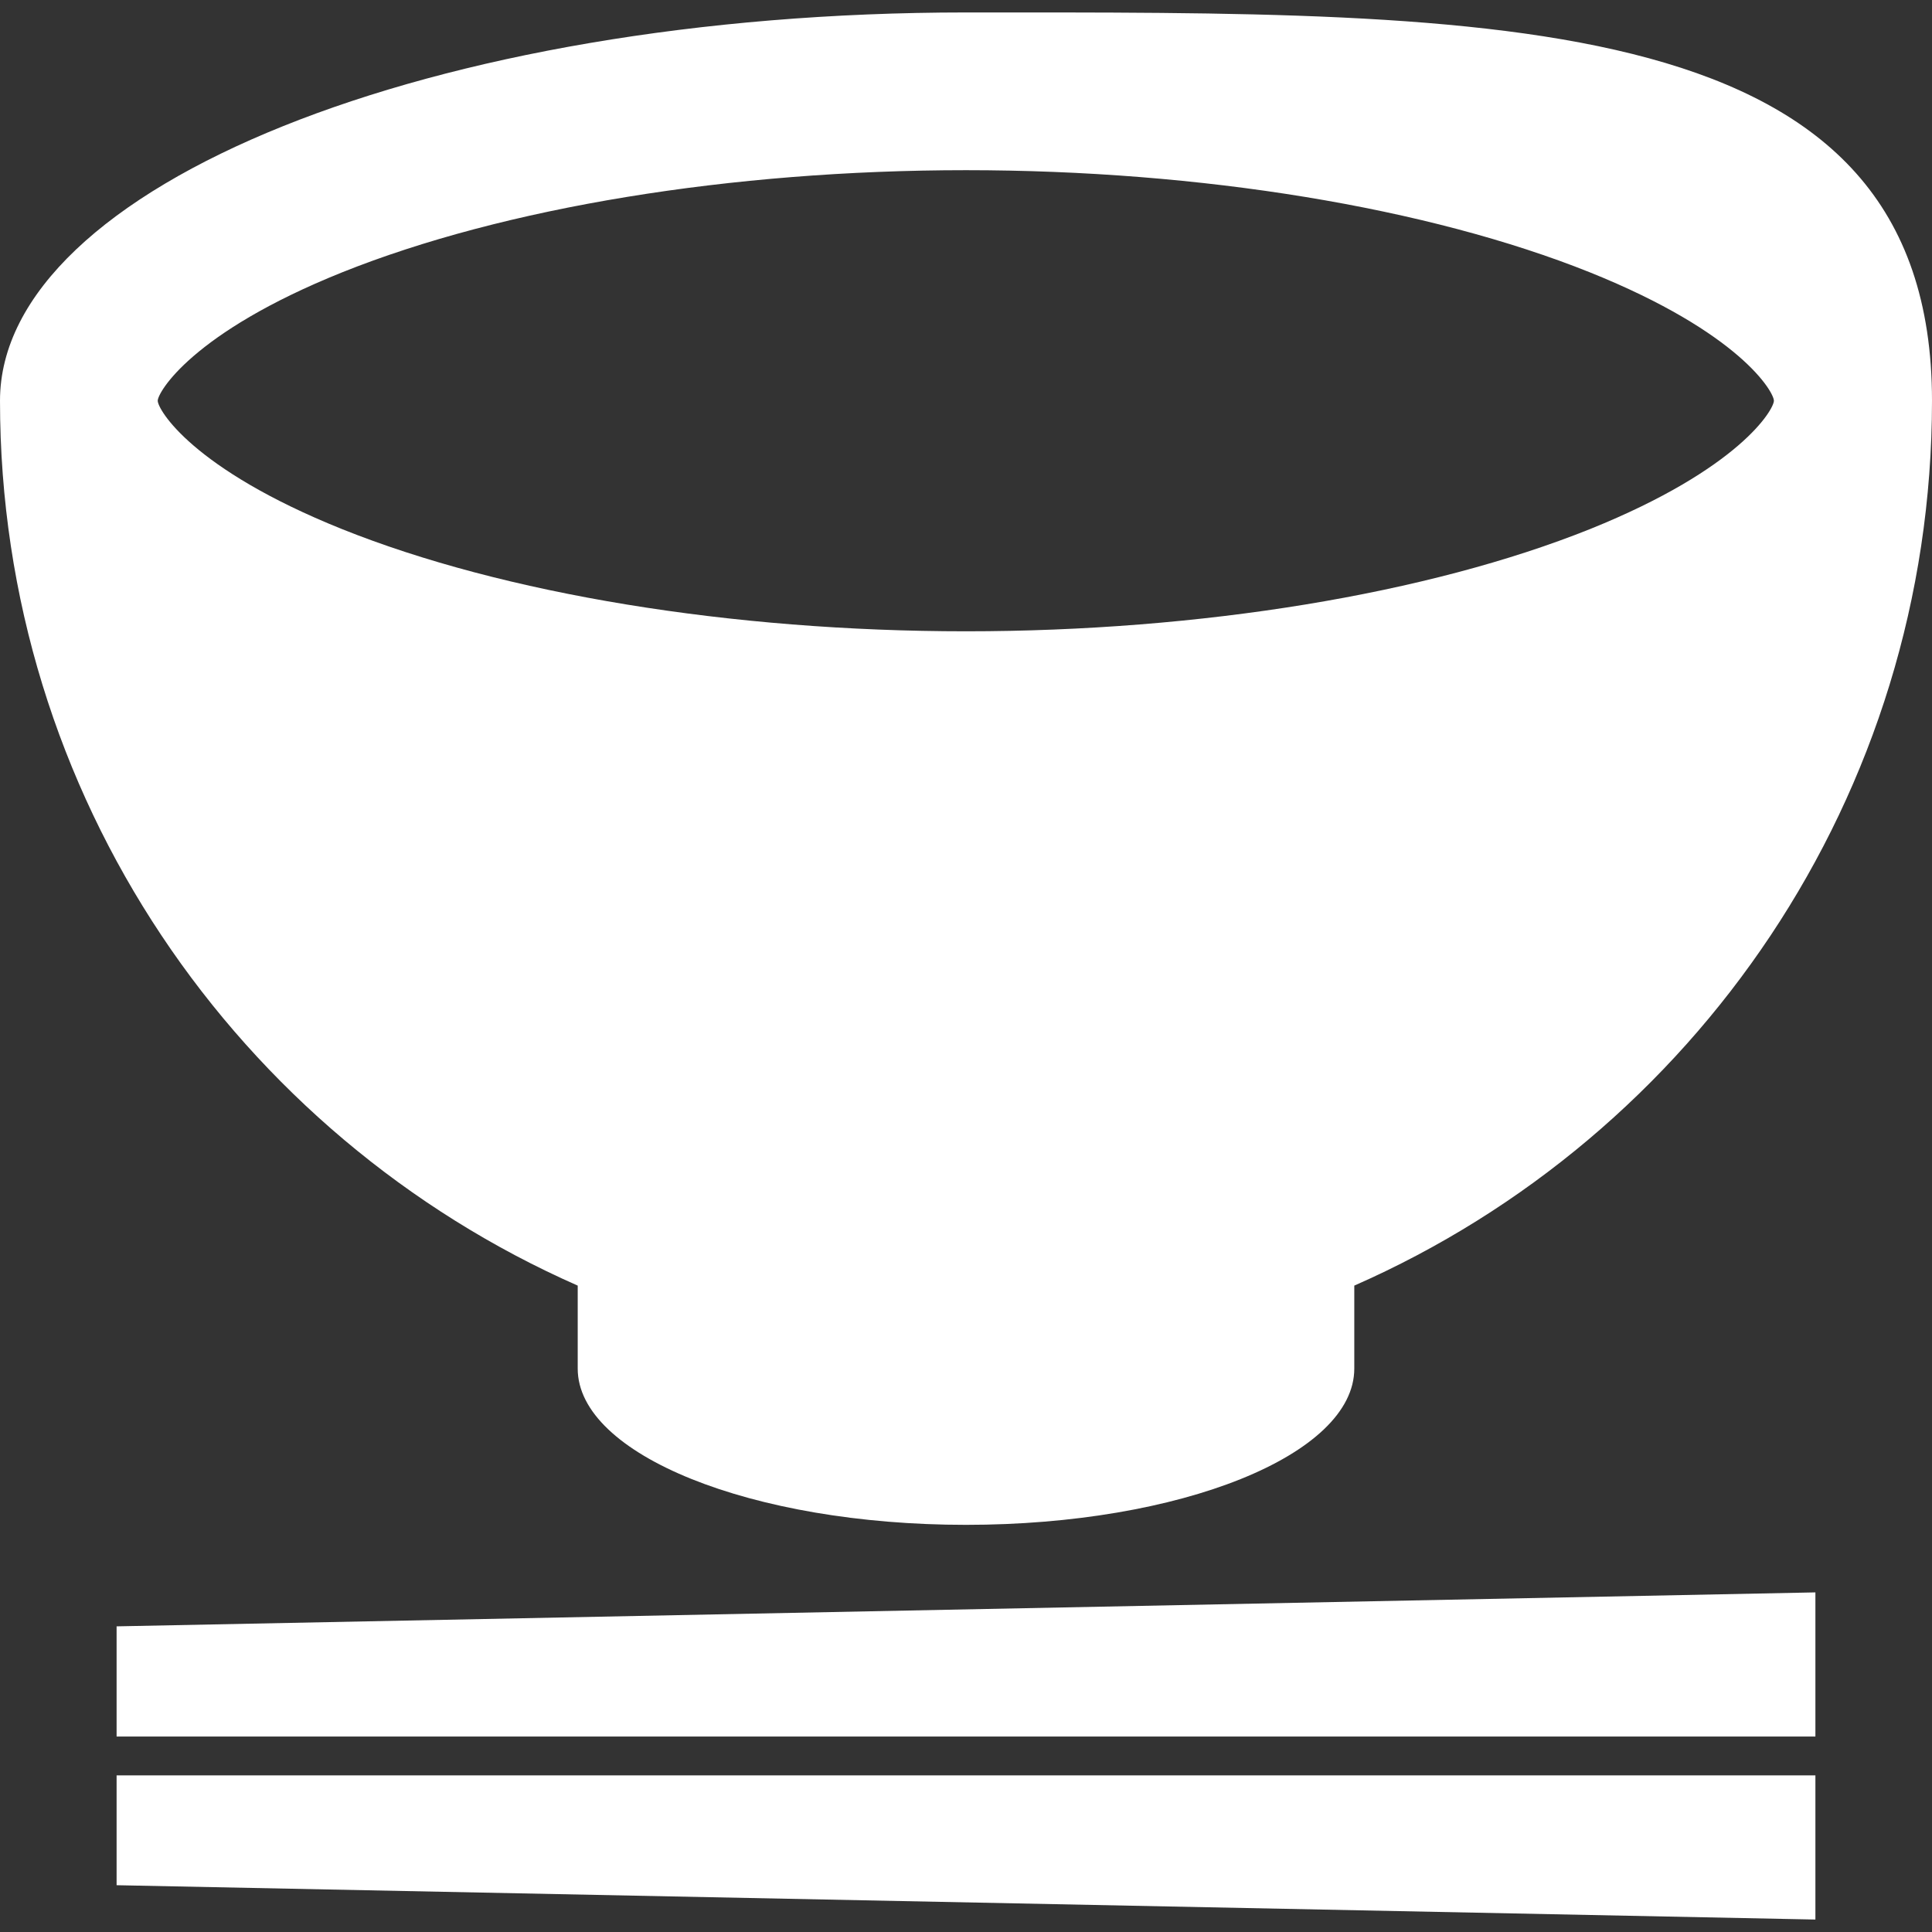 <?xml version="1.0" encoding="UTF-8"?>
<svg id="_x32_" xmlns="http://www.w3.org/2000/svg" version="1.1" viewBox="0 0 512 512">
  <rect x="0" y="0" width="512" height="512" fill="#333333" stroke="none"/>
  <!-- Generator: Adobe Illustrator 29.1.0, SVG Export Plug-In . SVG Version: 2.1.0 Build 142)  -->
  <defs>
    <style>
      .st0 {
        fill: #fff;
      }
    </style>
  </defs>
  <polygon class="st0" points="30.9 460.2 481.1 460.2 481.1 422 30.9 431 30.9 460.2"/>
  <polygon class="st0" points="30.9 499.6 481.1 508.7 481.1 470.5 30.9 470.5 30.9 499.6"/>
  <path class="st0" d="M153.1,340.7v22c0,22.8,46.1,41.4,102.9,41.4s102.9-18.5,102.9-41.4v-22c90.1-39.6,153.1-129.7,153.1-234.5S397.4,3.3,256,3.3,0,49.4,0,106.2c0,104.8,63,194.8,153.1,234.5ZM41.8,106.2c0-2.2,9-18,48.8-34,42.9-17.2,103.2-27.1,165.4-27.1s122.5,9.9,165.4,27.1c39.8,16,48.7,31.7,48.7,34s-9,18-48.7,34c-42.9,17.2-103.2,27.1-165.4,27.1s-122.5-9.9-165.4-27.1c-39.8-16-48.8-31.7-48.8-34Z"/>
</svg>
